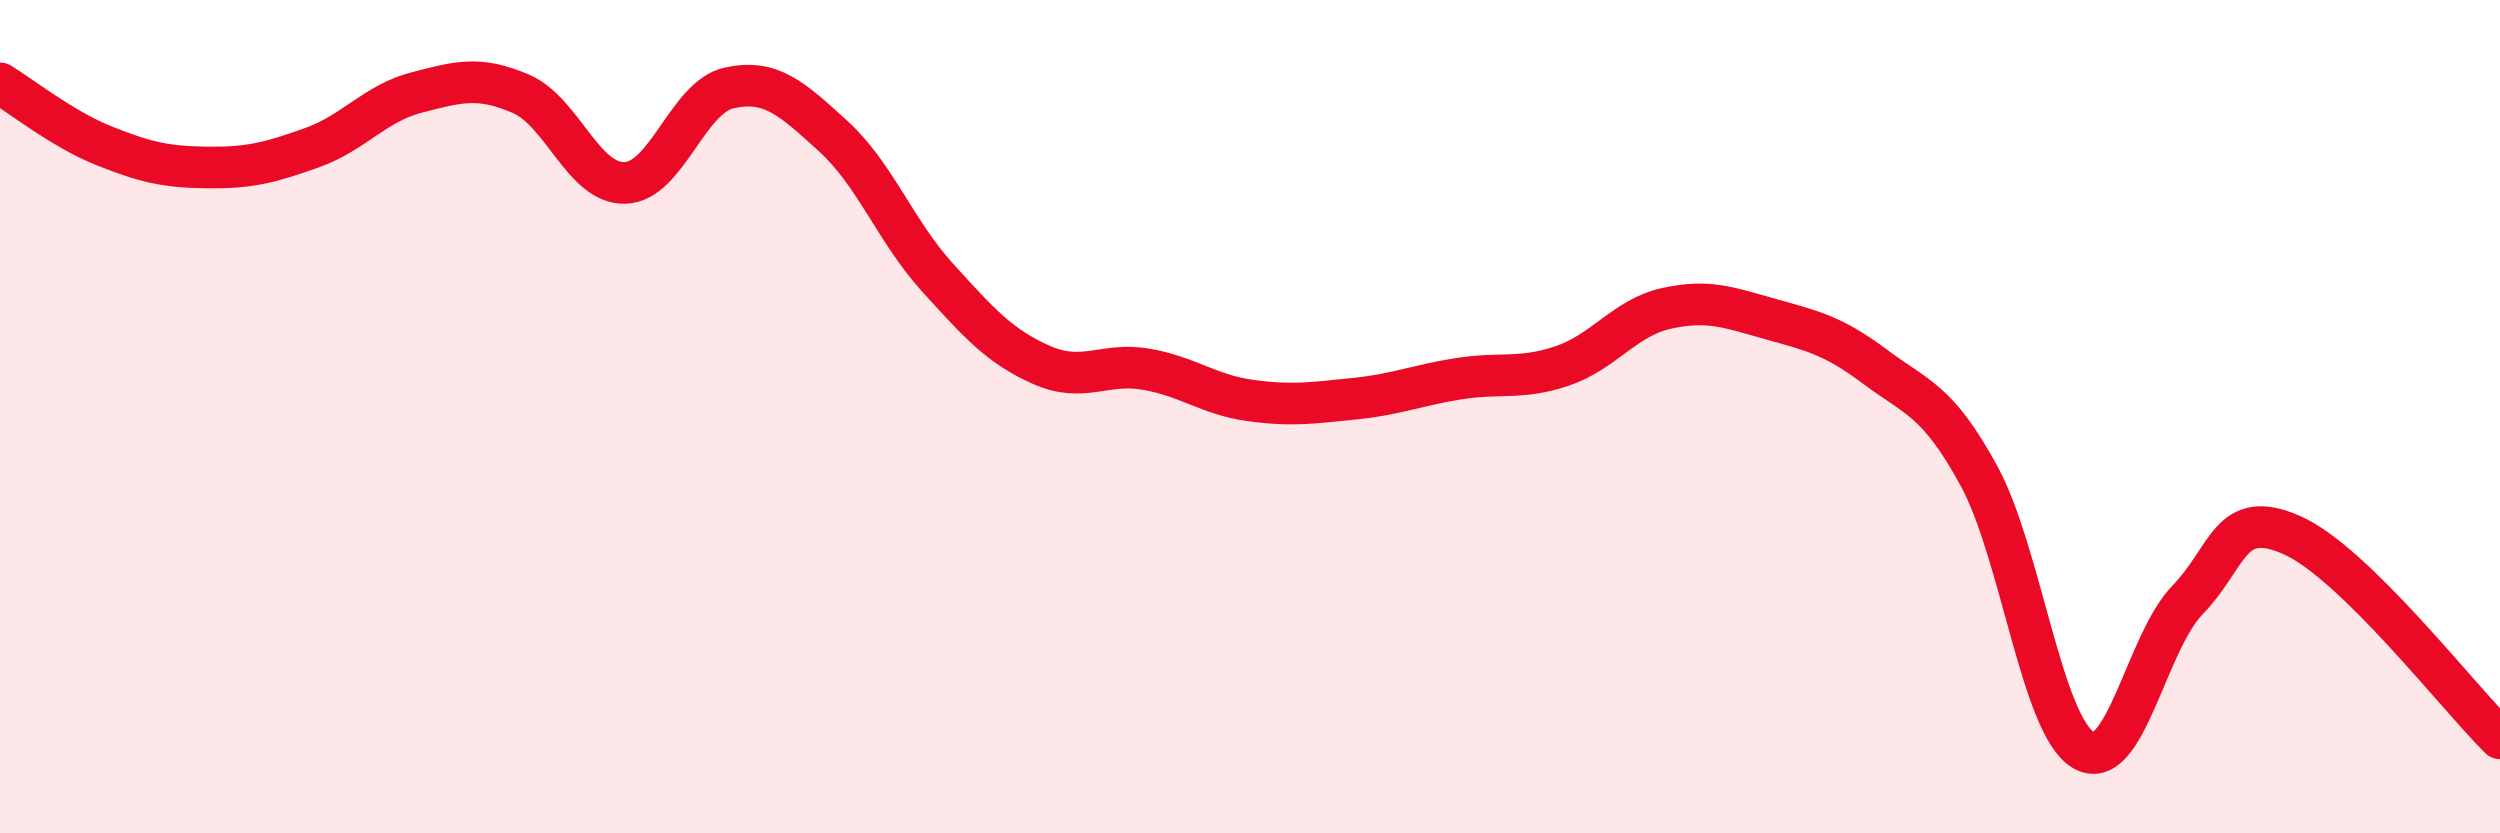 
    <svg width="60" height="20" viewBox="0 0 60 20" xmlns="http://www.w3.org/2000/svg">
      <path
        d="M 0,2 C 0.5,2.3 1.5,3.1 2.5,3.5 C 3.5,3.9 4,4.01 5,4.02 C 6,4.03 6.5,3.9 7.5,3.54 C 8.5,3.18 9,2.48 10,2.22 C 11,1.96 11.5,1.82 12.5,2.25 C 13.5,2.68 14,4.42 15,4.39 C 16,4.36 16.5,2.33 17.5,2.11 C 18.5,1.89 19,2.36 20,3.27 C 21,4.18 21.5,5.56 22.5,6.66 C 23.5,7.76 24,8.32 25,8.76 C 26,9.2 26.5,8.69 27.5,8.86 C 28.5,9.03 29,9.47 30,9.61 C 31,9.75 31.5,9.67 32.5,9.57 C 33.5,9.47 34,9.25 35,9.09 C 36,8.93 36.5,9.12 37.5,8.78 C 38.5,8.44 39,7.62 40,7.4 C 41,7.18 41.5,7.38 42.5,7.66 C 43.5,7.94 44,8.05 45,8.8 C 46,9.55 46.5,9.59 47.5,11.43 C 48.5,13.27 49,17.41 50,18 C 51,18.59 51.5,15.43 52.5,14.4 C 53.5,13.37 53.5,12.18 55,12.84 C 56.5,13.5 59,16.74 60,17.72L60 20L0 20Z"
        fill="#EB0A25"
        opacity="0.1"
        stroke-linecap="round"
        stroke-linejoin="round"
      />
      <path
        d="M 0,2 C 0.5,2.3 1.5,3.1 2.5,3.5 C 3.5,3.9 4,4.01 5,4.02 C 6,4.03 6.5,3.9 7.5,3.54 C 8.5,3.18 9,2.48 10,2.22 C 11,1.96 11.5,1.82 12.5,2.25 C 13.5,2.68 14,4.42 15,4.39 C 16,4.36 16.5,2.33 17.5,2.11 C 18.5,1.89 19,2.36 20,3.27 C 21,4.18 21.5,5.56 22.5,6.66 C 23.5,7.76 24,8.32 25,8.76 C 26,9.2 26.5,8.69 27.5,8.86 C 28.5,9.03 29,9.47 30,9.61 C 31,9.75 31.5,9.67 32.5,9.57 C 33.5,9.47 34,9.25 35,9.09 C 36,8.93 36.5,9.12 37.5,8.78 C 38.5,8.44 39,7.62 40,7.4 C 41,7.18 41.5,7.38 42.5,7.66 C 43.5,7.94 44,8.05 45,8.8 C 46,9.55 46.5,9.59 47.5,11.43 C 48.5,13.27 49,17.41 50,18 C 51,18.59 51.5,15.43 52.5,14.4 C 53.5,13.37 53.5,12.18 55,12.84 C 56.5,13.5 59,16.74 60,17.72"
        stroke="#EB0A25"
        stroke-width="1"
        fill="none"
        stroke-linecap="round"
        stroke-linejoin="round"
      />
    </svg>
  